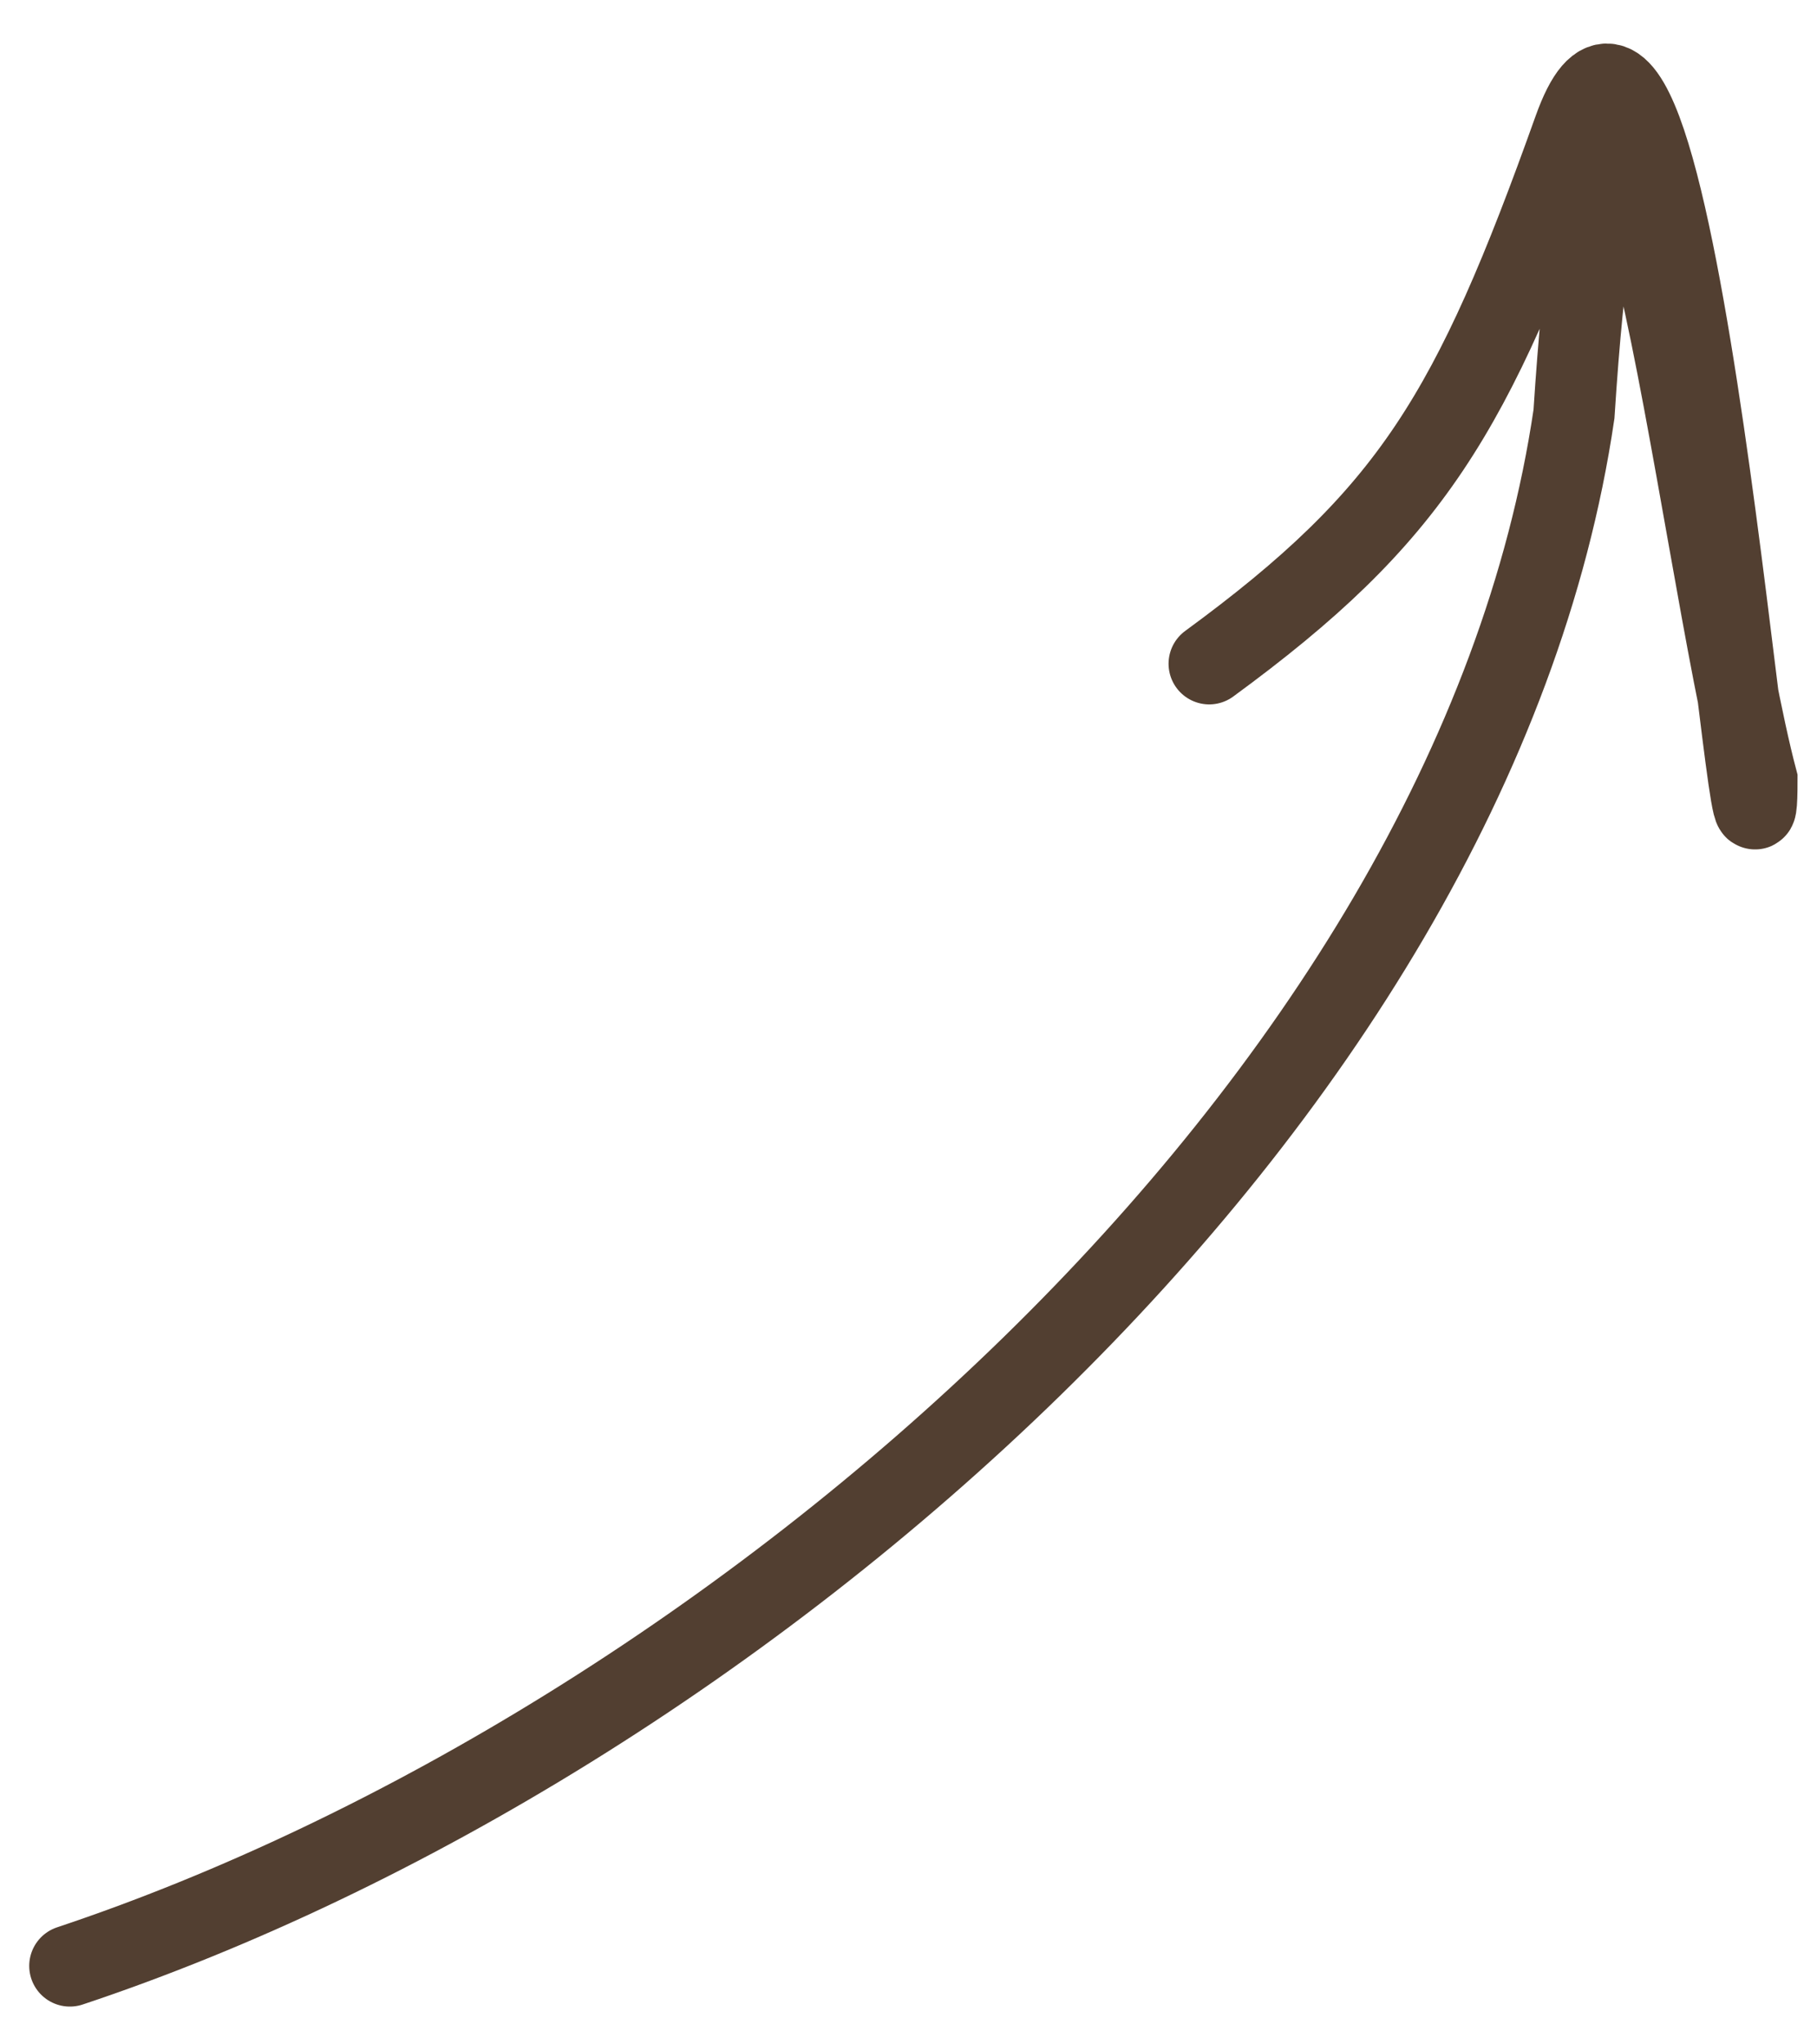 <?xml version="1.0" encoding="UTF-8"?> <svg xmlns="http://www.w3.org/2000/svg" width="24" height="27" viewBox="0 0 24 27" fill="none"><path d="M0.923 25.964C9.653 23.054 19.448 14.597 20.79 5.469C21.327 -2.854 22.427 7.357 23.206 10.301C23.206 13.254 22.133 -2.048 20.79 1.71C19.448 5.469 18.642 6.811 15.972 8.766" stroke="#523F31" stroke-width="1.074" stroke-linecap="round"></path></svg> 